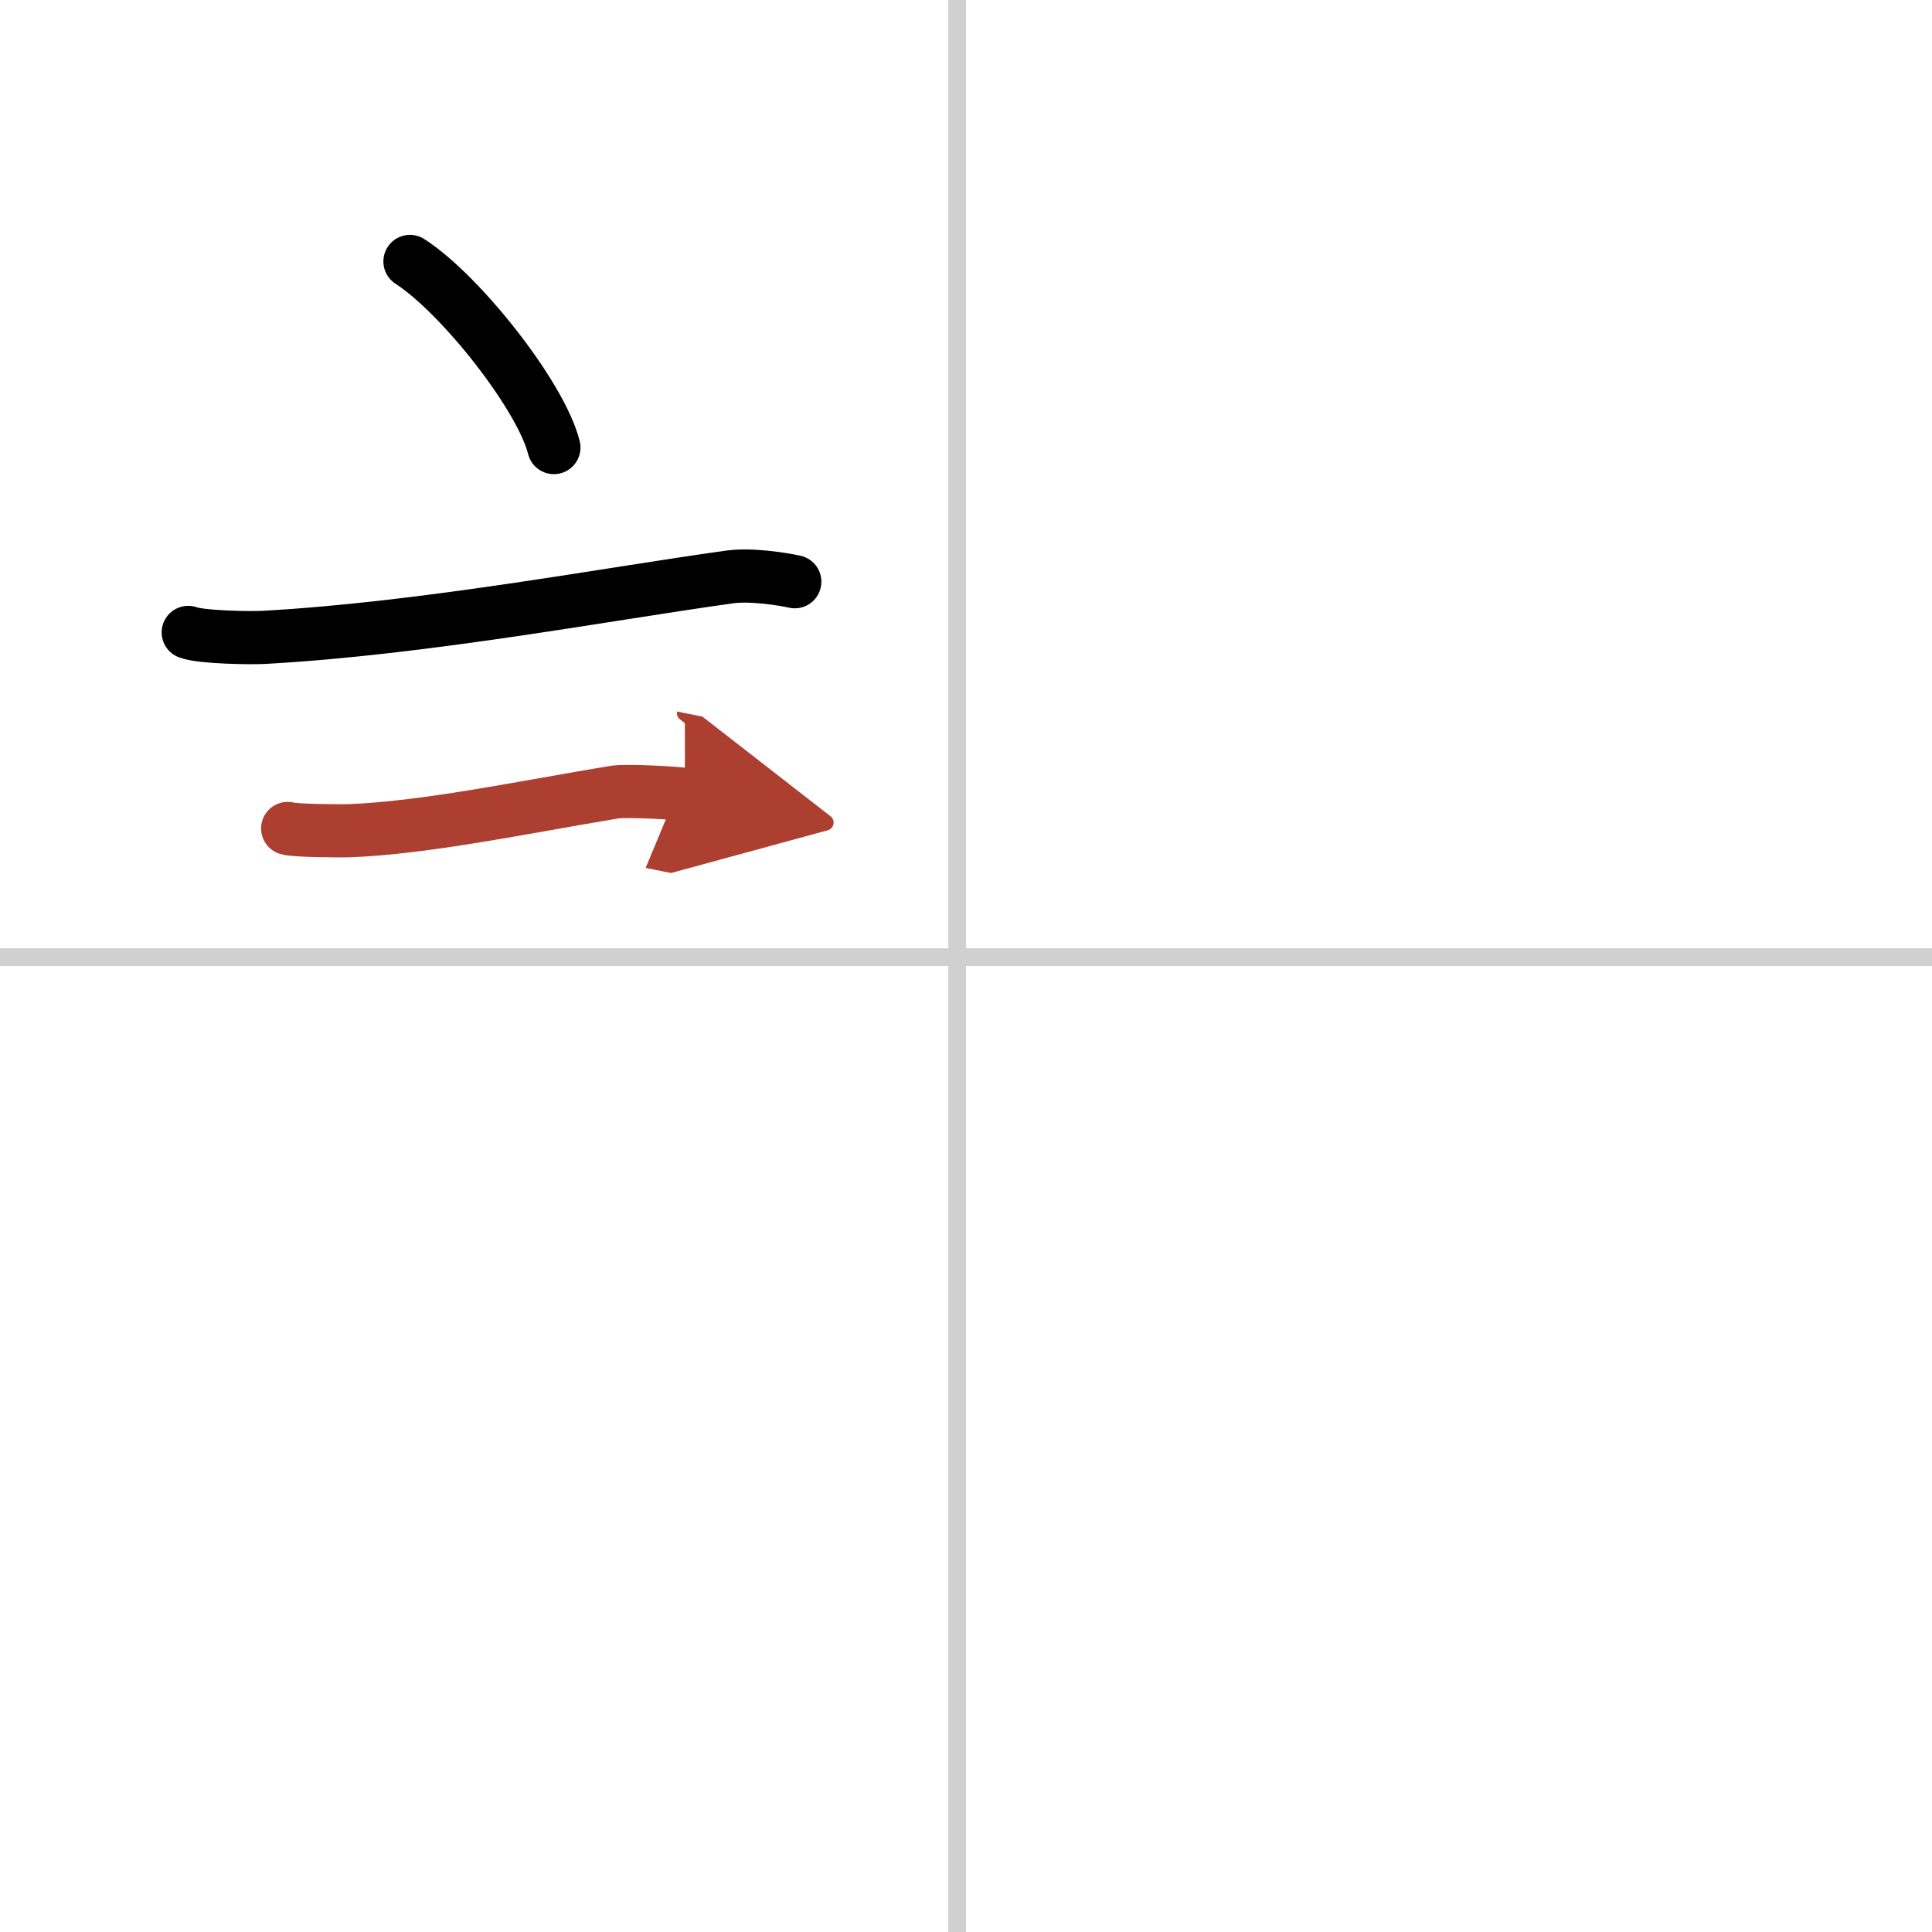 <svg width="400" height="400" viewBox="0 0 109 109" xmlns="http://www.w3.org/2000/svg"><defs><marker id="a" markerWidth="4" orient="auto" refX="1" refY="5" viewBox="0 0 10 10"><polyline points="0 0 10 5 0 10 1 5" fill="#ad3f31" stroke="#ad3f31"/></marker></defs><g fill="none" stroke="#000" stroke-linecap="round" stroke-linejoin="round" stroke-width="3"><rect width="100%" height="100%" fill="#fff" stroke="#fff"/><line x1="54" x2="54" y2="109" stroke="#d0d0d0" stroke-width="1"/><line x2="109" y1="54" y2="54" stroke="#d0d0d0" stroke-width="1"/><path d="m23.13 14.75c2.87 1.85 7.41 7.62 8.12 10.5"/><path d="m10.62 35.68c0.73 0.28 3.52 0.32 4.26 0.28 9.06-0.5 19.37-2.45 26.29-3.41 1.21-0.17 3.06 0.13 3.67 0.27"/><path d="m16.23 46.74c0.42 0.13 2.98 0.14 3.4 0.13 4.36-0.15 10.12-1.37 15.05-2.18 0.69-0.11 3.61 0.06 3.96 0.13" marker-end="url(#a)" stroke="#ad3f31"/></g></svg>
